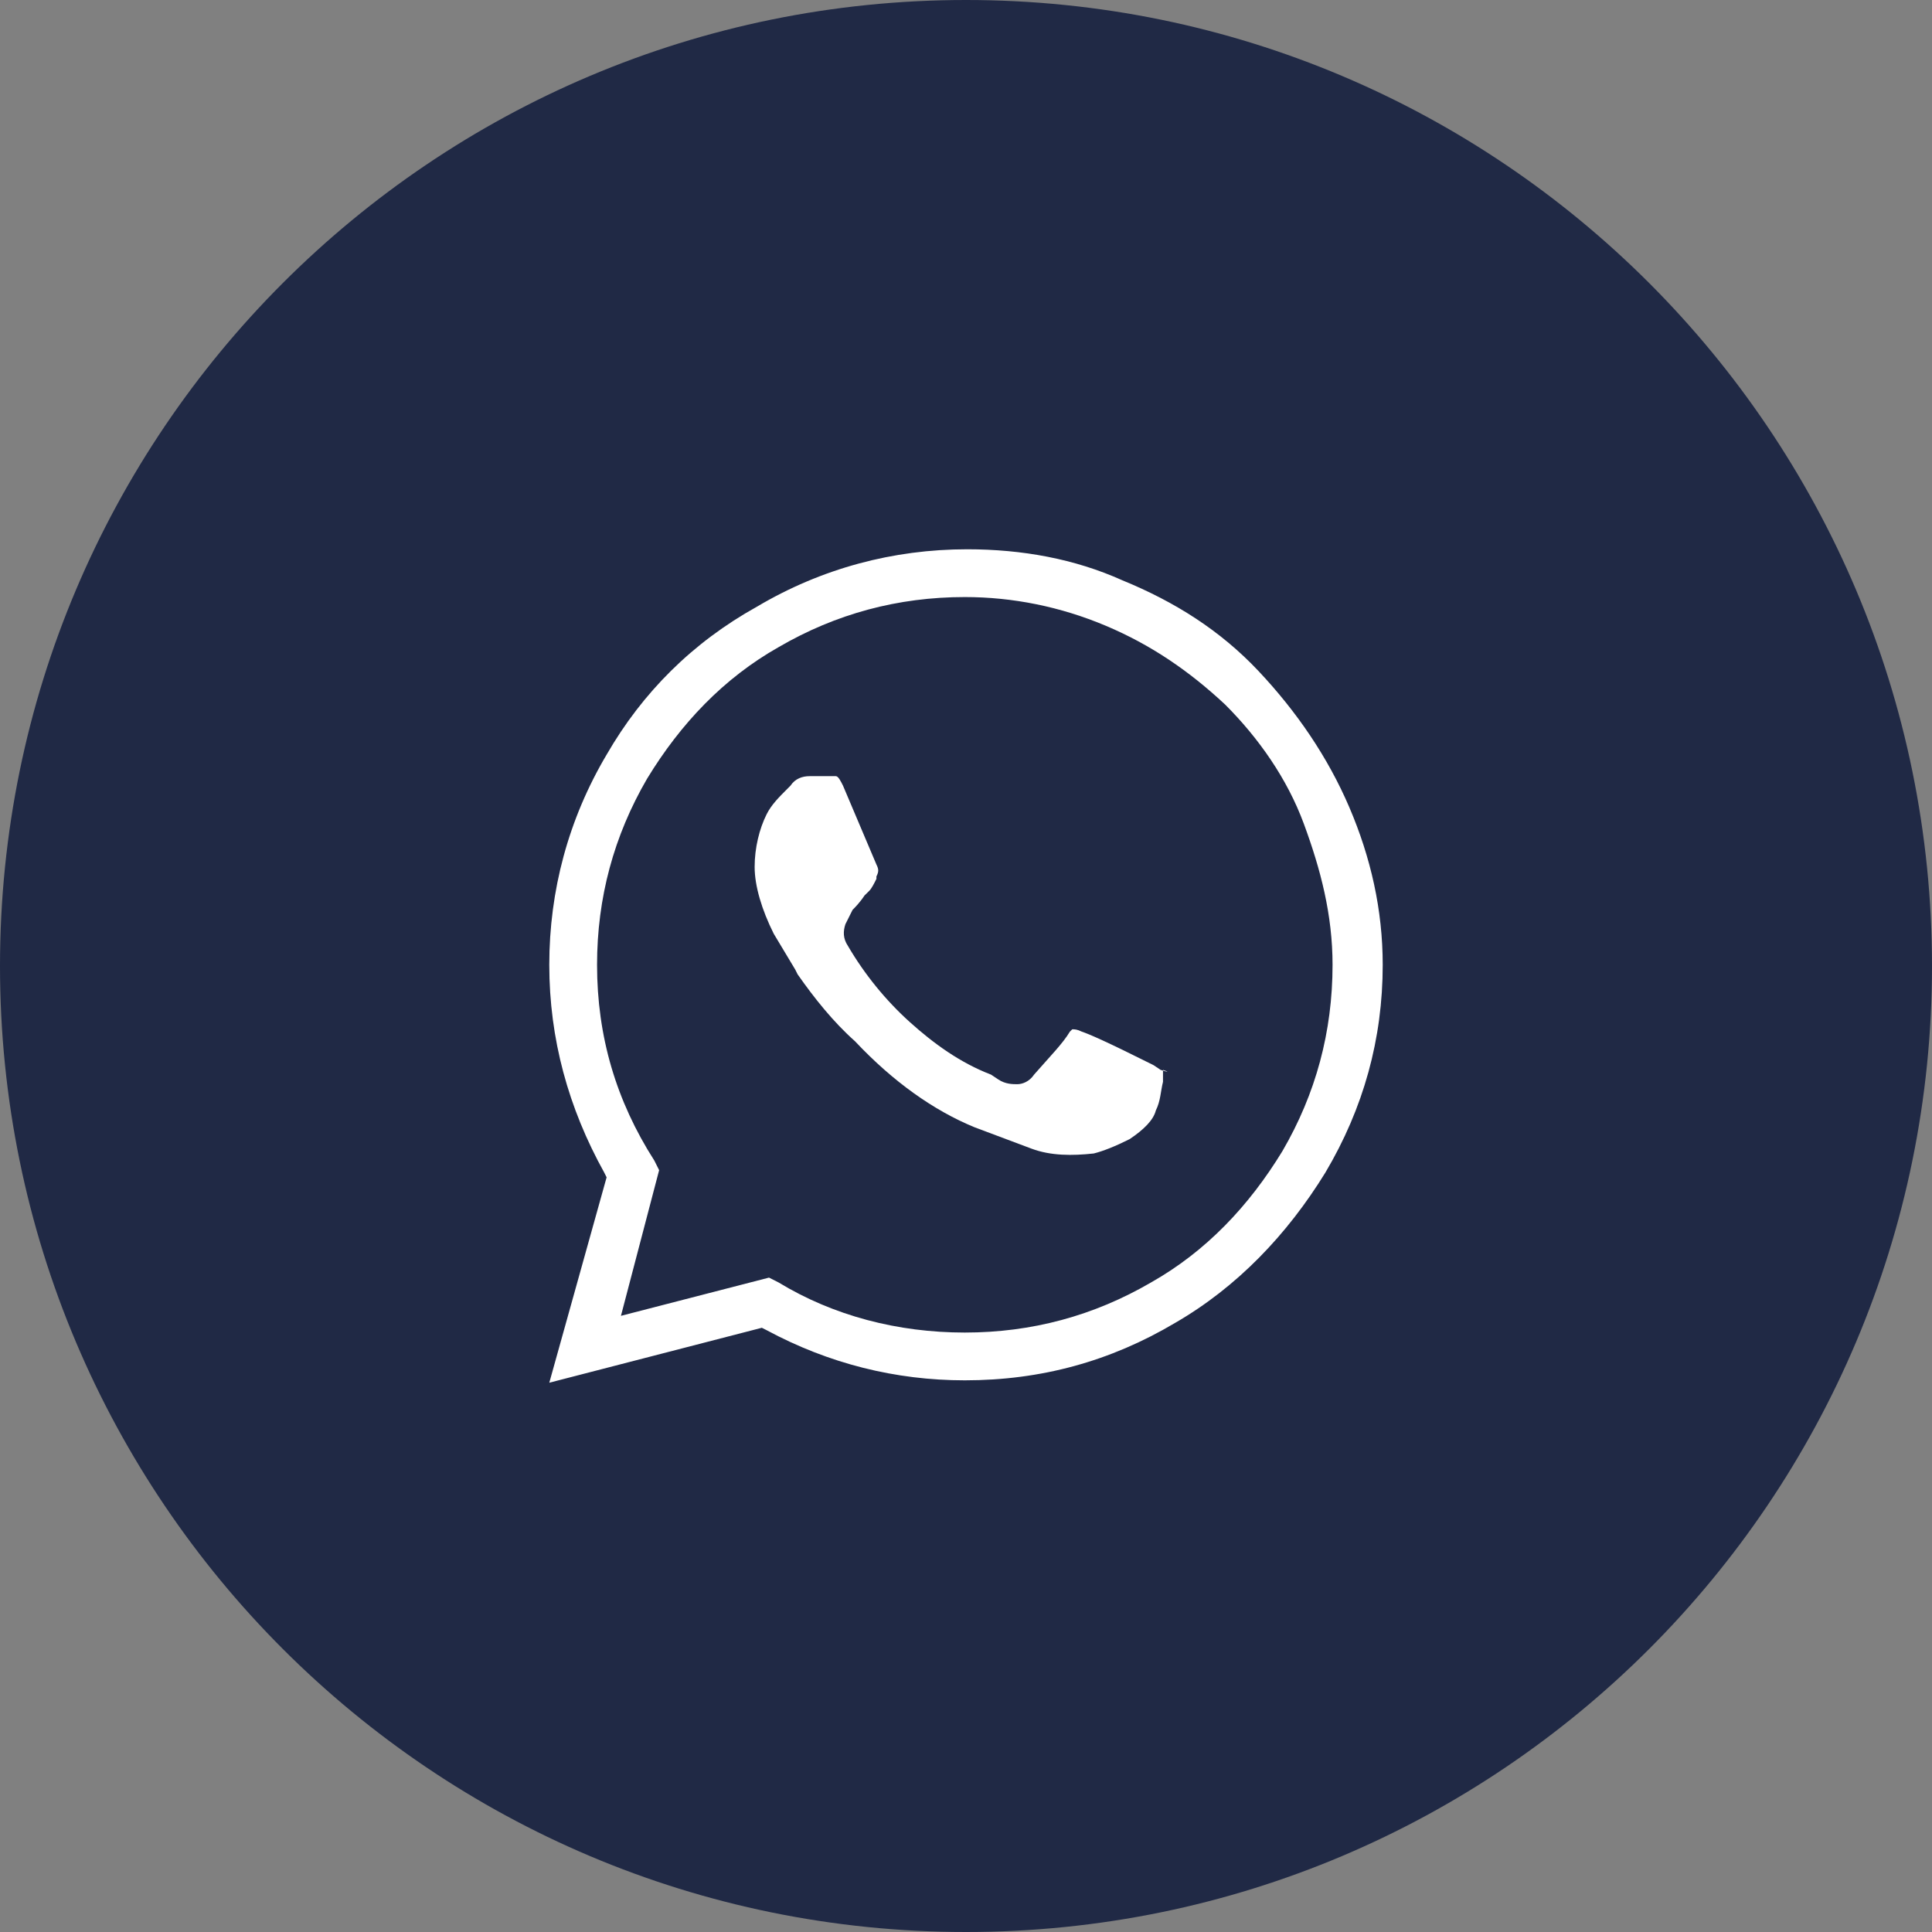 <svg xmlns="http://www.w3.org/2000/svg" width="55" height="55" viewBox="0 0 55 55" fill="none"><rect x="0" y="0" width="55" height="55" fill="#808080" stroke="none"/><path fill-rule="evenodd" clip-rule="evenodd" d="M0 27.5C0 12.312 12.312 0 27.5 0C42.688 0 55 12.312 55 27.5C55 42.688 42.688 55 27.5 55C12.312 55 0 42.688 0 27.5Z" fill="#202945"></path><g clip-path="url(#clip0_2215_1186)"><path d="M38.411 22.979C37.799 21.552 36.915 20.26 35.828 19.104C34.74 17.949 33.448 17.133 31.953 16.521C30.593 15.909 29.098 15.637 27.534 15.637C25.427 15.637 23.387 16.181 21.552 17.269C19.716 18.288 18.288 19.716 17.269 21.484C16.181 23.319 15.637 25.358 15.637 27.466C15.637 29.573 16.181 31.545 17.201 33.38L17.269 33.516L15.637 39.363L21.688 37.799L21.823 37.867C23.591 38.819 25.494 39.295 27.466 39.295C29.641 39.295 31.613 38.751 33.448 37.663C35.216 36.643 36.643 35.148 37.731 33.38C38.819 31.545 39.363 29.573 39.363 27.466C39.363 25.902 39.023 24.407 38.411 22.979ZM36.508 32.769C35.556 34.332 34.332 35.624 32.769 36.508C31.137 37.459 29.369 37.935 27.466 37.935C25.562 37.935 23.727 37.459 22.163 36.508L21.892 36.371L17.677 37.459L18.764 33.312L18.628 33.04C17.541 31.341 16.997 29.505 16.997 27.466C16.997 25.562 17.473 23.795 18.424 22.163C19.376 20.6 20.6 19.308 22.163 18.424C23.795 17.473 25.562 16.997 27.466 16.997C28.826 16.997 30.185 17.269 31.477 17.813C32.769 18.357 33.856 19.104 34.876 20.056C35.828 21.008 36.643 22.163 37.119 23.455C37.595 24.747 37.935 26.038 37.935 27.466C37.935 29.369 37.459 31.137 36.508 32.769Z" fill="white"></path><path d="M33.04 30.457L32.836 30.321C31.477 29.641 31.001 29.437 30.797 29.369C30.661 29.302 30.593 29.302 30.525 29.302C30.525 29.302 30.525 29.302 30.457 29.369C30.253 29.709 29.913 30.049 29.437 30.593C29.301 30.797 29.097 30.865 28.961 30.865C28.825 30.865 28.621 30.865 28.418 30.729L28.214 30.593C27.33 30.253 26.582 29.709 25.902 29.098C25.222 28.486 24.61 27.738 24.135 26.922C23.999 26.718 23.999 26.514 24.067 26.31C24.135 26.174 24.203 26.038 24.271 25.902C24.339 25.834 24.475 25.698 24.61 25.494L24.747 25.359C24.814 25.291 24.883 25.155 24.95 25.019V24.951C25.018 24.815 25.018 24.747 24.95 24.611L23.999 22.367C23.931 22.231 23.863 22.096 23.795 22.096C23.795 22.096 23.795 22.096 23.727 22.096H23.047C22.843 22.096 22.639 22.163 22.503 22.367L22.435 22.435C22.163 22.707 21.959 22.911 21.823 23.183C21.619 23.591 21.483 24.135 21.483 24.679C21.483 25.223 21.687 25.902 22.027 26.582C22.231 26.922 22.435 27.262 22.639 27.602L22.707 27.738C23.183 28.418 23.727 29.098 24.339 29.641C25.426 30.797 26.582 31.613 27.738 32.089C28.282 32.293 28.825 32.497 29.369 32.701C29.913 32.904 30.525 32.904 31.137 32.837C31.409 32.769 31.749 32.633 32.157 32.429C32.564 32.157 32.836 31.885 32.904 31.613C33.04 31.341 33.04 31.069 33.108 30.797C33.108 30.593 33.108 30.457 33.108 30.457C33.312 30.525 33.244 30.525 33.04 30.457Z" fill="white"></path></g><defs><clipPath id="clip0_2215_1186"><rect width="23.726" height="23.726" fill="white" transform="translate(15.637 15.637)"></rect></clipPath></defs></svg>